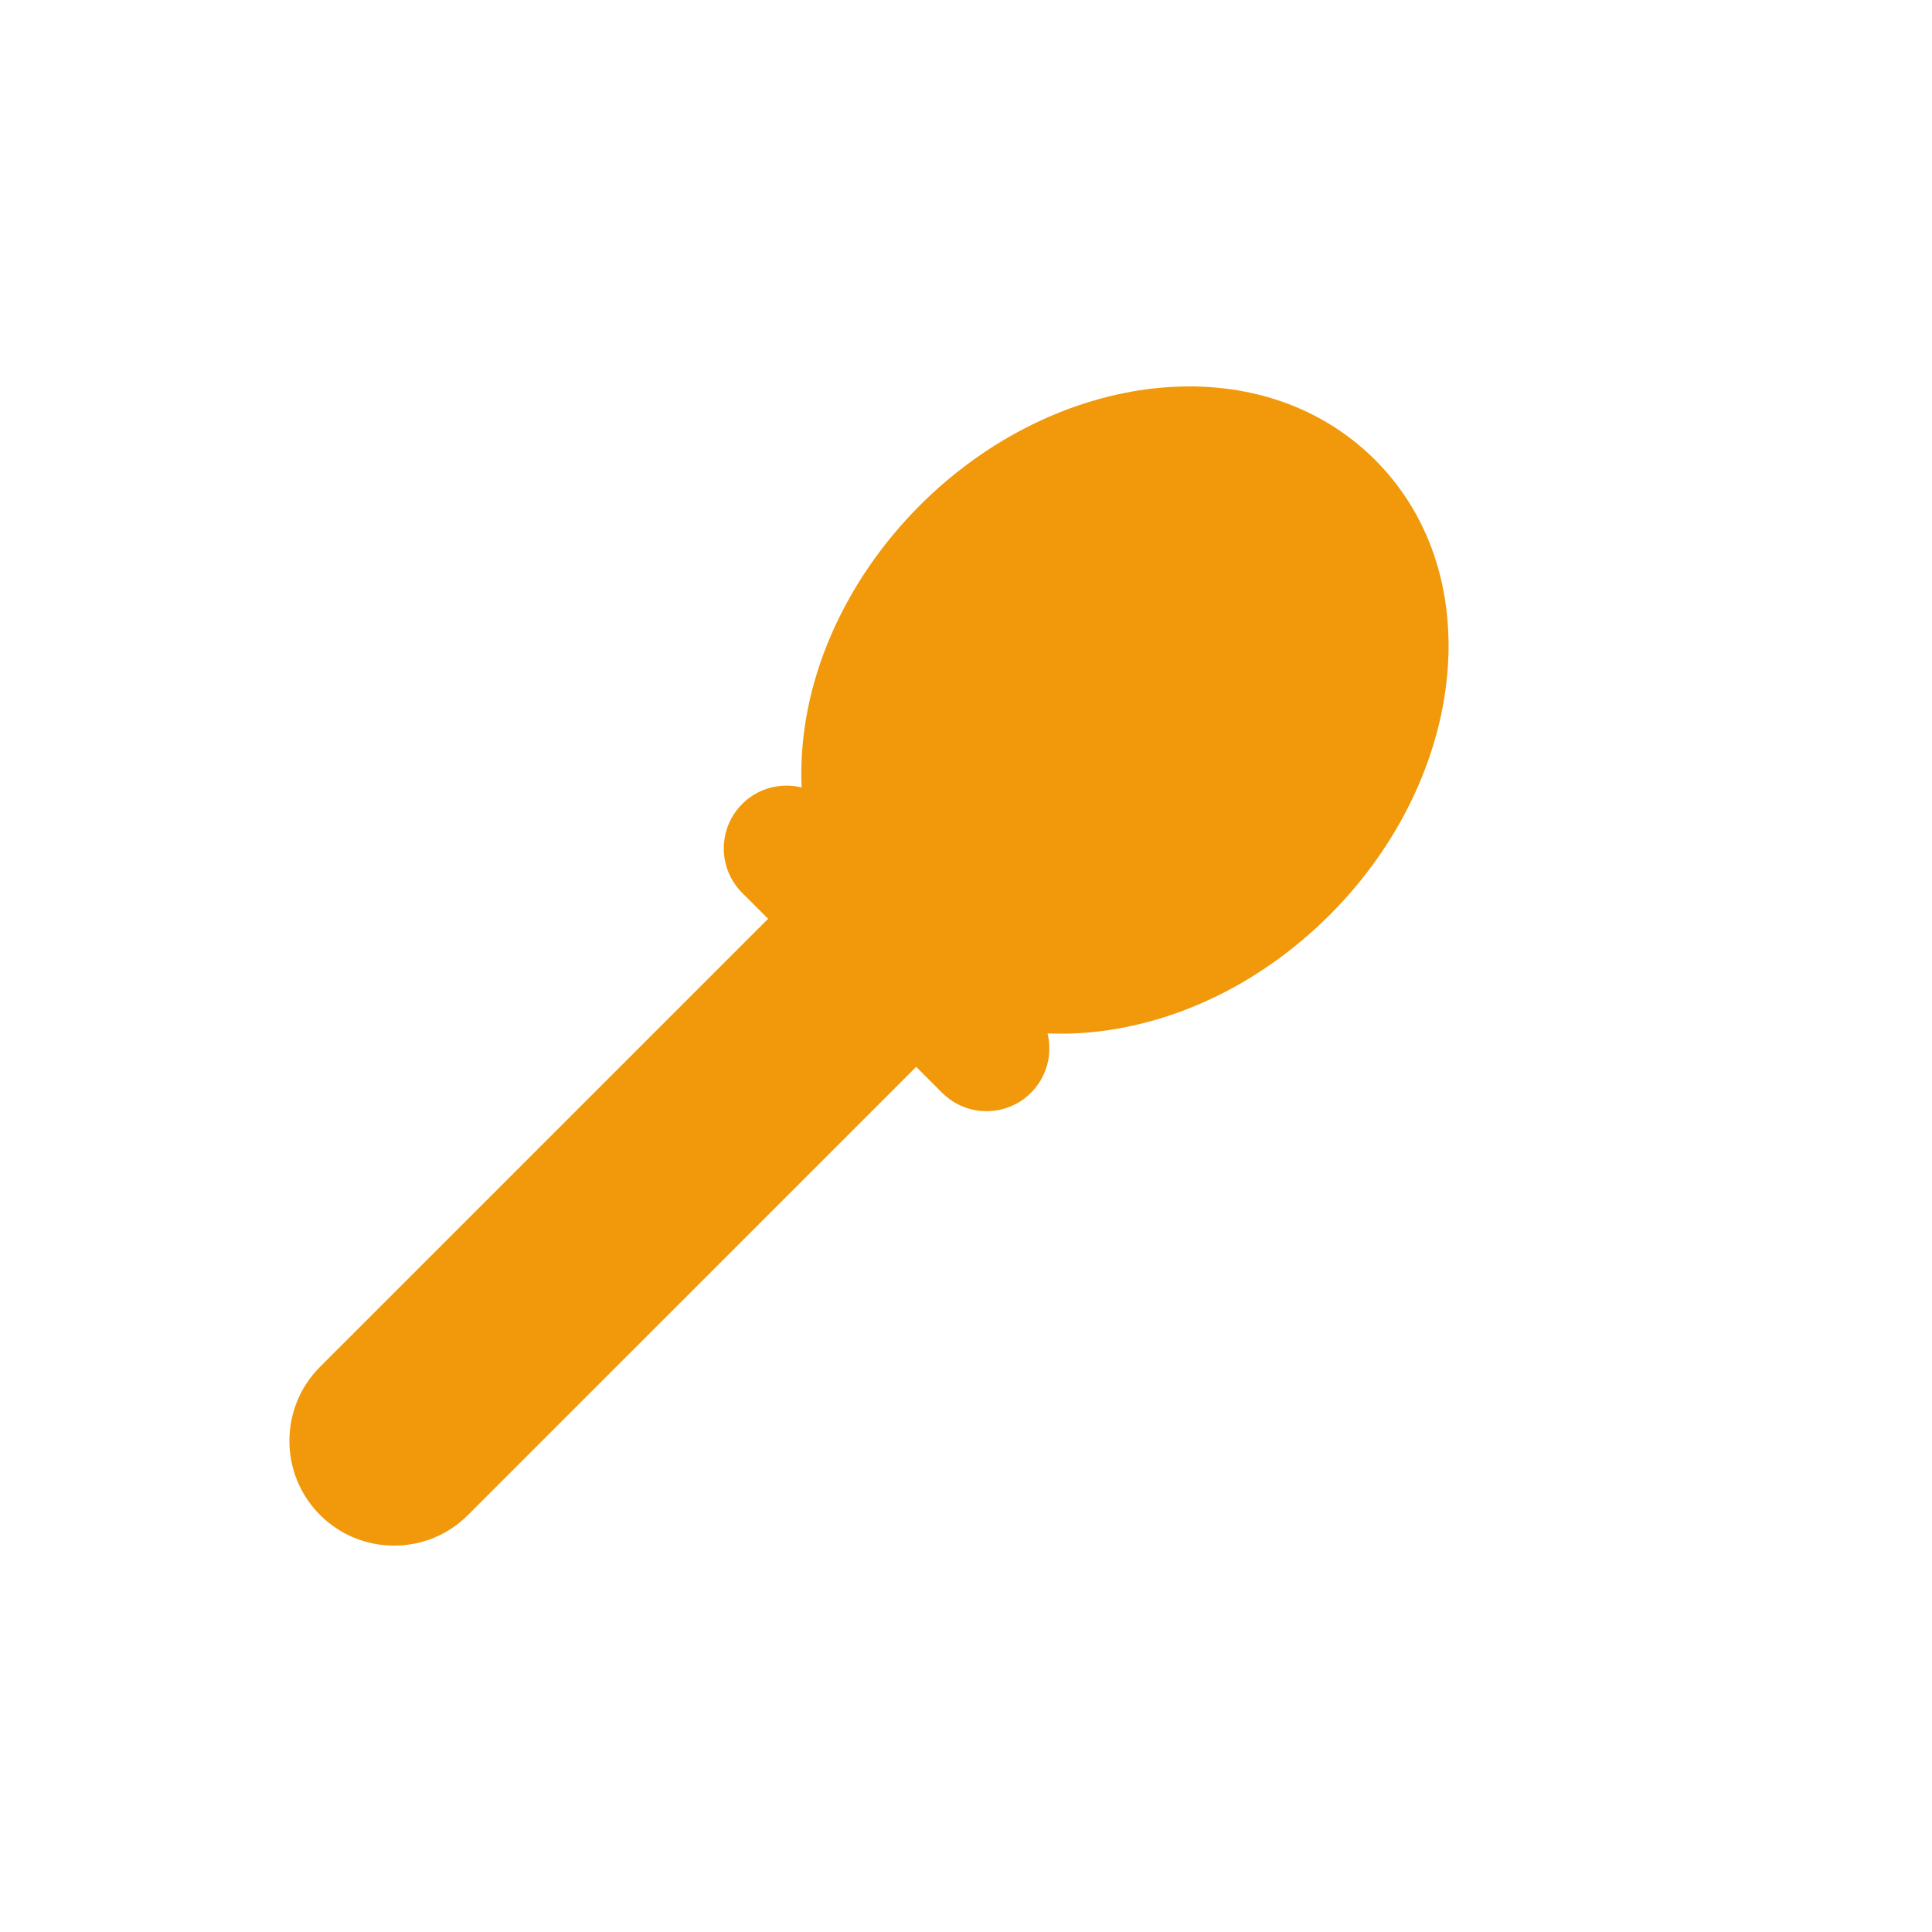 <?xml version="1.0" encoding="utf-8"?>
<!-- Generator: Adobe Illustrator 16.0.0, SVG Export Plug-In . SVG Version: 6.00 Build 0)  -->
<!DOCTYPE svg PUBLIC "-//W3C//DTD SVG 1.1//EN" "http://www.w3.org/Graphics/SVG/1.1/DTD/svg11.dtd">
<svg version="1.1" id="Calque_1" xmlns="http://www.w3.org/2000/svg" xmlns:xlink="http://www.w3.org/1999/xlink" x="0px" y="0px"
	 width="100px" height="100px" viewBox="0 0 100 100" enable-background="new 0 0 100 100" xml:space="preserve">
<g>
	<path fill="#F1990B" d="M39.756,47.557l-1.34-1.342c-1.271-1.271-1.271-3.329,0-4.601c0.633-0.637,1.465-0.95,2.297-0.95
		c0.26,0,0.521,0.031,0.777,0.094c-0.232-5.472,2.293-10.772,6.131-14.609c7.008-7.008,17.549-8.347,23.553-2.345
		c6.088,6.087,4.629,16.851-2.666,23.865c-4.271,4.107-9.545,6.021-14.287,5.821c0.26,1.066-0.025,2.238-0.857,3.071
		c-0.635,0.635-1.467,0.954-2.303,0.954c-0.832,0-1.664-0.319-2.299-0.954l-1.34-1.341L24.227,78.412
		C23.205,79.438,21.846,80,20.395,80c-1.447,0-2.807-0.562-3.832-1.588c-2.111-2.114-2.111-5.551,0-7.663L39.756,47.557z"/>
</g>
</svg>
